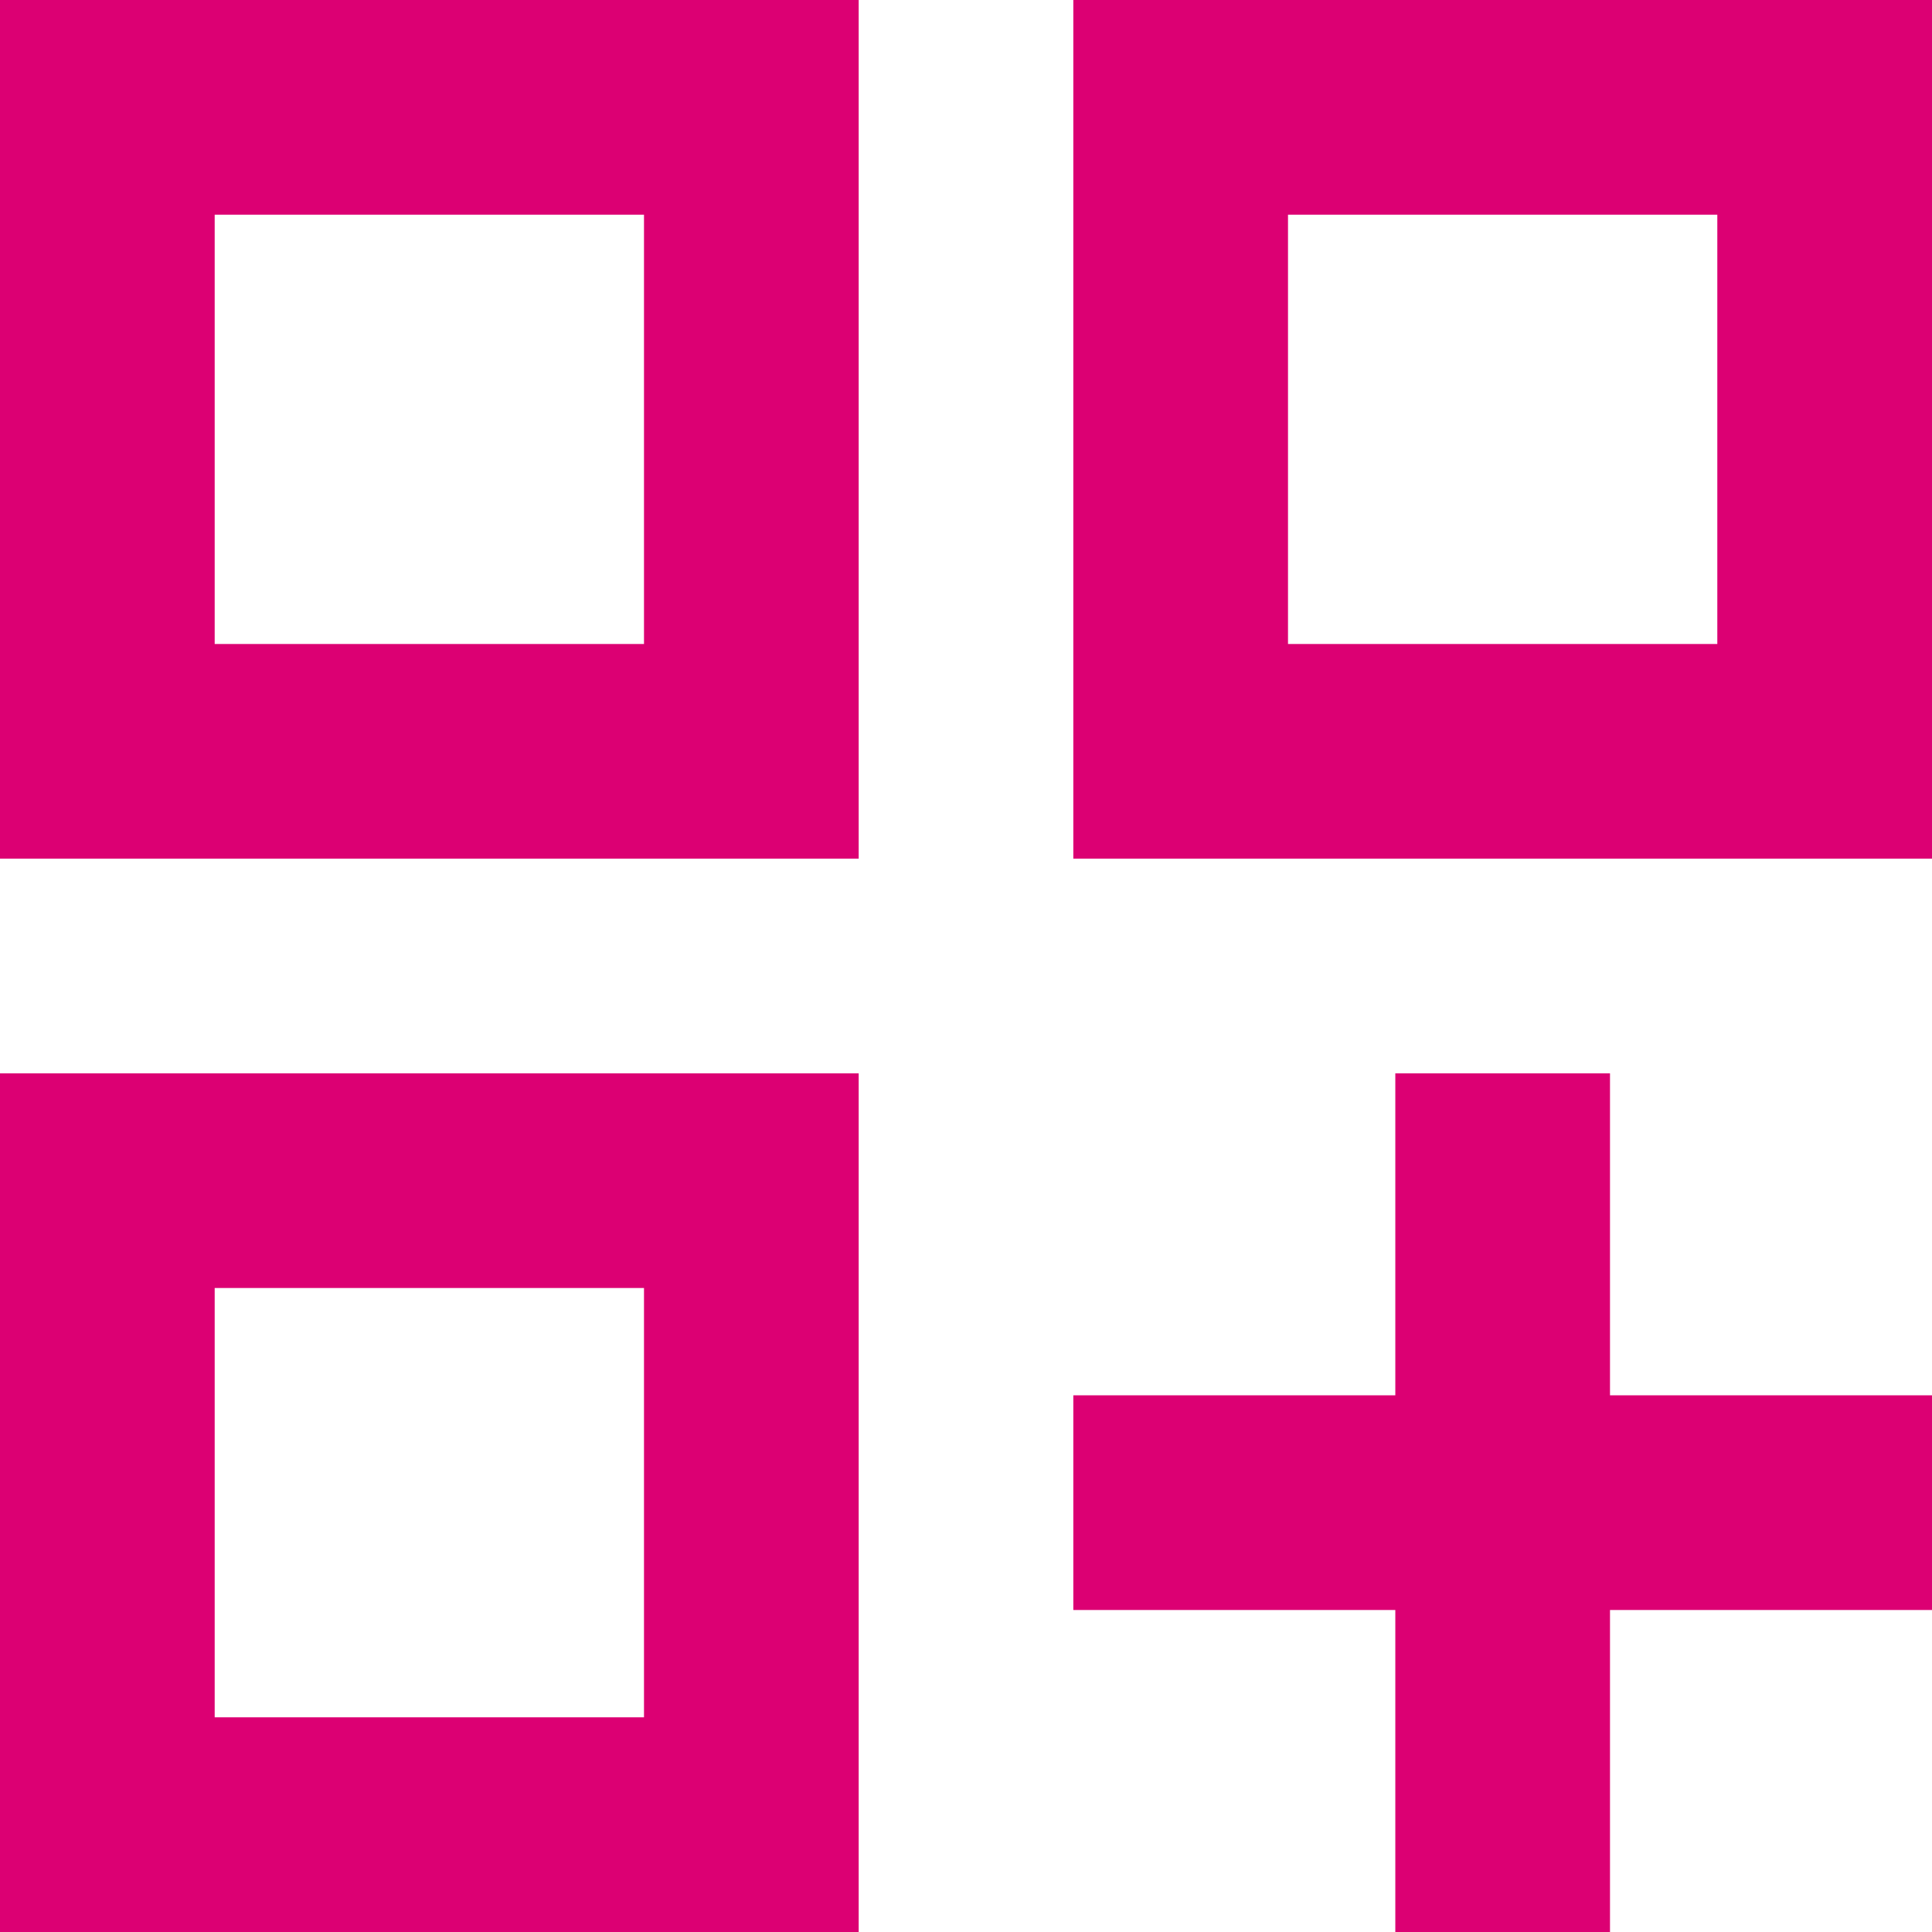 <svg xmlns="http://www.w3.org/2000/svg" width="33" height="33" viewBox="0 0 33 33" fill="none"><path d="M0 14.667H14.667V0H0V14.667ZM3.667 3.667H11V11H3.667V3.667Z" fill="#DC0073"></path><path d="M18.333 0V14.667H33V0H18.333ZM29.333 11H22V3.667H29.333V11Z" fill="#DC0073"></path><path d="M0 33H14.667V18.333H0V33ZM3.667 22H11V29.333H3.667V22Z" fill="#DC0073"></path><path d="M27.5 18.333H23.833V23.833H18.333V27.5H23.833V33H27.5V27.5H33V23.833H27.5V18.333Z" fill="#DC0073"></path></svg>